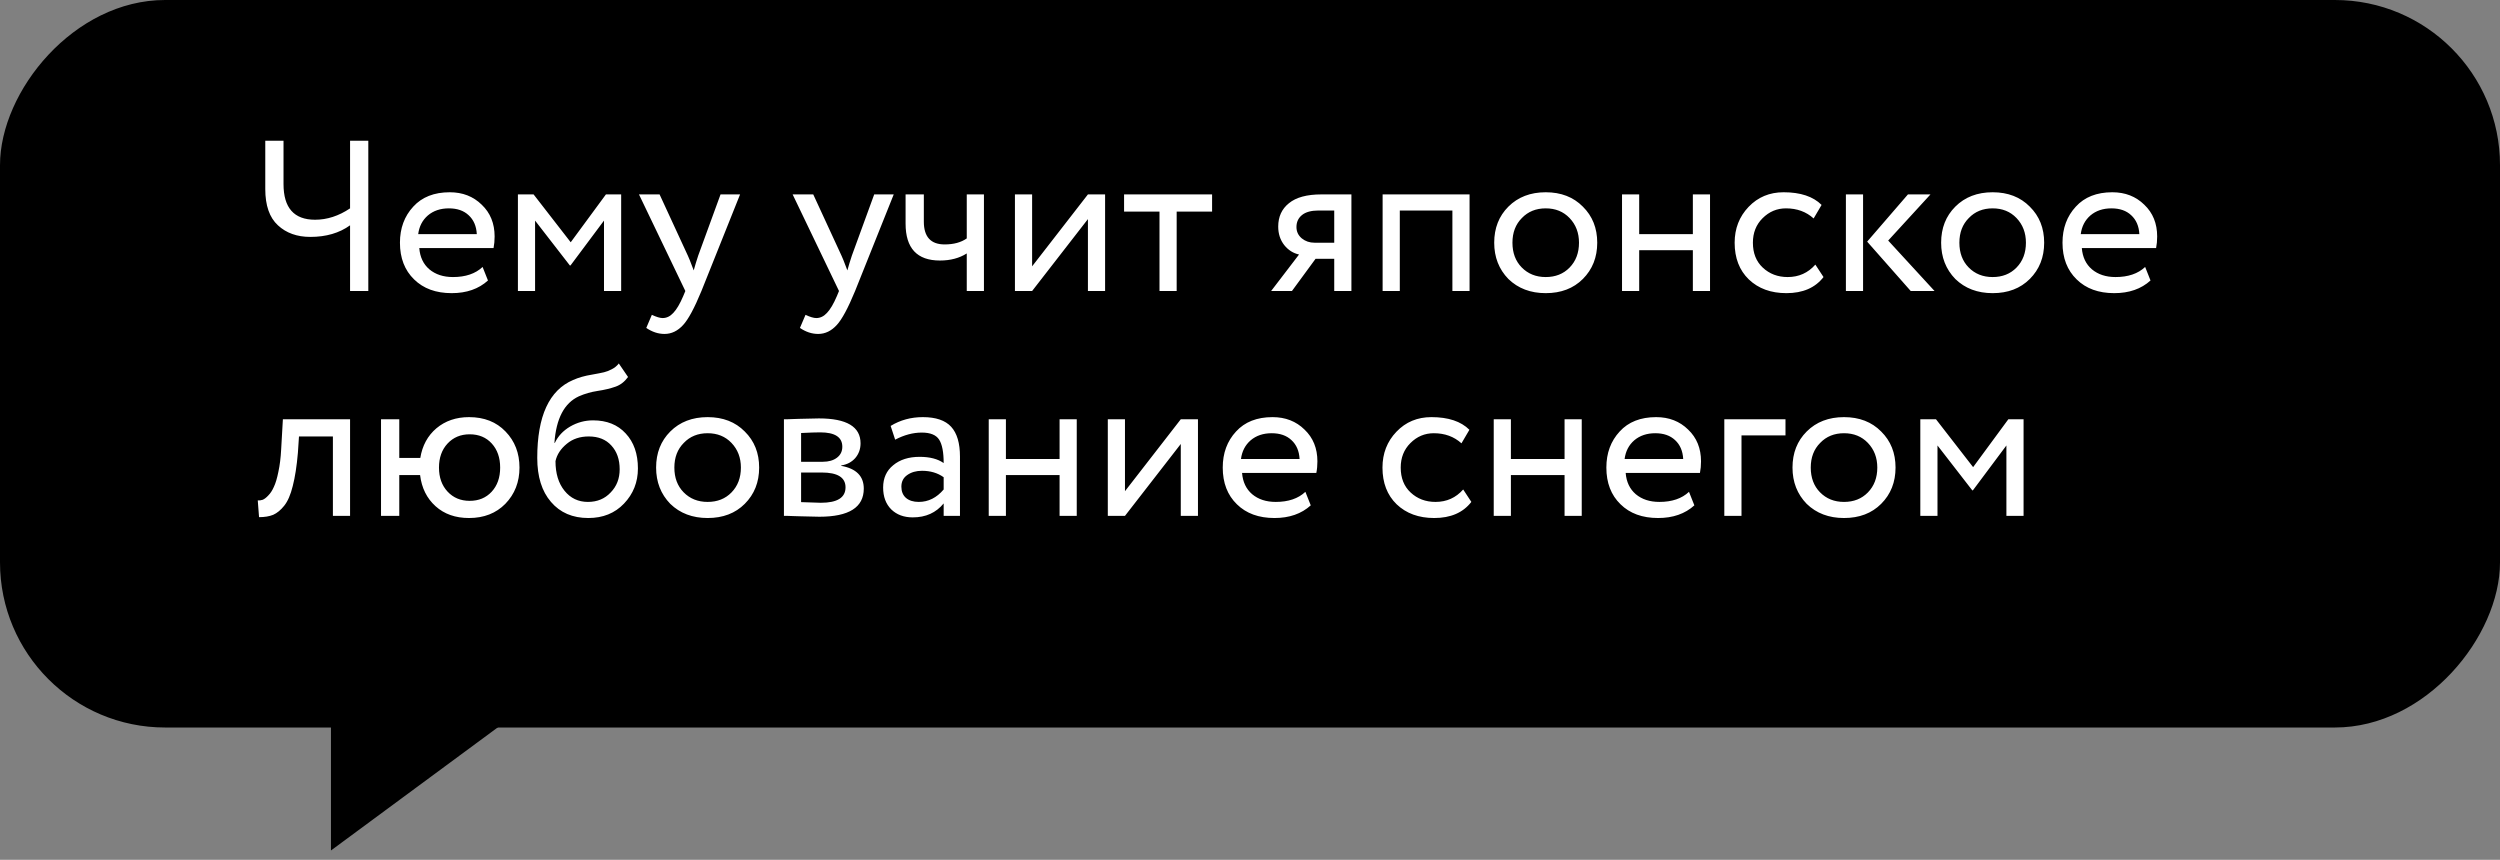 <?xml version="1.0" encoding="UTF-8"?> <svg xmlns="http://www.w3.org/2000/svg" width="189" height="65" viewBox="0 0 189 65" fill="none"><rect x="0" y="0" width="189" height="65" fill="#808080" stroke="none"/><rect width="189" height="55" rx="12.483" transform="matrix(-1 -1.02784e-09 -1.02784e-09 1 189 0)" fill="black"></rect><path d="M25.02 64.296L25.02 52.437L41.094 52.437L25.02 64.296Z" fill="black"></path><path d="M26.465 10.64L27.844 10.64L27.844 22L26.465 22L26.465 17.034C25.654 17.618 24.653 17.91 23.463 17.91C22.457 17.91 21.64 17.618 21.012 17.034C20.374 16.45 20.055 15.536 20.055 14.292L20.055 10.64L21.434 10.64L21.434 13.918C21.434 15.714 22.229 16.612 23.82 16.612C24.729 16.612 25.61 16.326 26.465 15.752L26.465 10.64ZM36.484 20.182L36.89 21.205C36.187 21.843 35.272 22.162 34.147 22.162C32.957 22.162 32.011 21.816 31.307 21.124C30.593 20.431 30.236 19.506 30.236 18.349C30.236 17.256 30.572 16.347 31.242 15.622C31.902 14.898 32.822 14.535 34.001 14.535C34.975 14.535 35.781 14.849 36.419 15.476C37.068 16.093 37.393 16.893 37.393 17.878C37.393 18.192 37.366 18.484 37.312 18.754L31.697 18.754C31.751 19.436 32.005 19.971 32.459 20.361C32.925 20.75 33.52 20.945 34.245 20.945C35.197 20.945 35.943 20.691 36.484 20.182ZM33.936 15.752C33.298 15.752 32.768 15.931 32.346 16.288C31.935 16.645 31.691 17.115 31.616 17.7L36.046 17.7C36.014 17.094 35.808 16.618 35.429 16.271C35.061 15.925 34.564 15.752 33.936 15.752ZM40.452 22L39.154 22L39.154 14.697L40.339 14.697L43.146 18.316L45.808 14.697L46.96 14.697L46.96 22L45.662 22L45.662 16.677L43.13 20.069L43.081 20.069L40.452 16.677L40.452 22ZM54.473 14.697L55.95 14.697L53.029 22C52.499 23.287 52.039 24.142 51.65 24.564C51.238 25.018 50.768 25.246 50.238 25.246C49.762 25.246 49.302 25.094 48.858 24.791L49.28 23.801C49.626 23.964 49.897 24.045 50.092 24.045C50.395 24.045 50.665 23.915 50.903 23.655C51.152 23.396 51.401 22.974 51.65 22.39L51.812 22L48.306 14.697L49.864 14.697L52.007 19.339C52.05 19.414 52.196 19.782 52.445 20.442C52.542 20.085 52.656 19.712 52.785 19.322L54.473 14.697ZM66.09 14.697L67.566 14.697L64.645 22C64.115 23.287 63.655 24.142 63.266 24.564C62.855 25.018 62.384 25.246 61.854 25.246C61.378 25.246 60.918 25.094 60.475 24.791L60.897 23.801C61.243 23.964 61.513 24.045 61.708 24.045C62.011 24.045 62.281 23.915 62.519 23.655C62.768 23.396 63.017 22.974 63.266 22.39L63.428 22L59.923 14.697L61.481 14.697L63.623 19.339C63.666 19.414 63.812 19.782 64.061 20.442C64.159 20.085 64.272 19.712 64.402 19.322L66.09 14.697ZM73.087 14.697L74.386 14.697L74.386 22L73.087 22L73.087 19.16C72.525 19.517 71.849 19.696 71.059 19.696C69.328 19.696 68.462 18.765 68.462 16.904L68.462 14.697L69.842 14.697L69.842 16.758C69.842 17.905 70.367 18.479 71.416 18.479C72.097 18.479 72.655 18.327 73.087 18.024L73.087 14.697ZM82.247 16.564L78.028 22L76.729 22L76.729 14.697L78.028 14.697L78.028 20.134L82.247 14.697L83.545 14.697L83.545 22L82.247 22L82.247 16.564ZM87.658 15.996L84.98 15.996L84.98 14.697L91.634 14.697L91.634 15.996L88.956 15.996L88.956 22L87.658 22L87.658 15.996ZM99.895 14.697L102.167 14.697L102.167 22L100.868 22L100.868 19.566L99.456 19.566L97.671 22L96.097 22L98.207 19.241C97.763 19.144 97.39 18.906 97.087 18.527C96.784 18.138 96.633 17.672 96.633 17.131C96.633 16.385 96.903 15.795 97.444 15.363C97.985 14.919 98.802 14.697 99.895 14.697ZM98.012 17.164C98.012 17.51 98.147 17.797 98.418 18.024C98.688 18.241 99.007 18.349 99.375 18.349L100.868 18.349L100.868 15.914L99.684 15.914C99.132 15.914 98.715 16.028 98.434 16.255C98.153 16.482 98.012 16.785 98.012 17.164ZM111.099 22L109.801 22L109.801 15.914L105.825 15.914L105.825 22L104.526 22L104.526 14.697L111.099 14.697L111.099 22ZM114.033 21.091C113.319 20.355 112.962 19.441 112.962 18.349C112.962 17.245 113.319 16.336 114.033 15.622C114.758 14.898 115.699 14.535 116.857 14.535C118.014 14.535 118.95 14.898 119.664 15.622C120.389 16.336 120.751 17.245 120.751 18.349C120.751 19.452 120.389 20.366 119.664 21.091C118.95 21.805 118.014 22.162 116.857 22.162C115.71 22.162 114.769 21.805 114.033 21.091ZM115.055 16.482C114.579 16.958 114.341 17.581 114.341 18.349C114.341 19.117 114.574 19.739 115.039 20.215C115.515 20.702 116.121 20.945 116.857 20.945C117.592 20.945 118.193 20.707 118.658 20.231C119.134 19.744 119.372 19.117 119.372 18.349C119.372 17.602 119.134 16.98 118.658 16.482C118.193 15.996 117.592 15.752 116.857 15.752C116.121 15.752 115.521 15.996 115.055 16.482ZM129.278 22L127.98 22L127.98 18.917L123.923 18.917L123.923 22L122.625 22L122.625 14.697L123.923 14.697L123.923 17.7L127.98 17.7L127.98 14.697L129.278 14.697L129.278 22ZM137.241 20.004L137.858 20.945C137.23 21.757 136.295 22.162 135.05 22.162C133.882 22.162 132.935 21.816 132.21 21.124C131.496 20.431 131.139 19.506 131.139 18.349C131.139 17.278 131.491 16.374 132.194 15.639C132.897 14.903 133.779 14.535 134.839 14.535C136.116 14.535 137.074 14.854 137.712 15.492L137.111 16.515C136.549 16.006 135.851 15.752 135.018 15.752C134.336 15.752 133.747 16.001 133.249 16.499C132.762 16.985 132.519 17.602 132.519 18.349C132.519 19.138 132.768 19.766 133.265 20.231C133.774 20.707 134.401 20.945 135.148 20.945C135.992 20.945 136.689 20.631 137.241 20.004ZM144.24 14.697L145.944 14.697L142.747 18.186L146.252 22L144.451 22L141.157 18.267L144.24 14.697ZM140.848 22L139.55 22L139.55 14.697L140.848 14.697L140.848 22ZM147.821 21.091C147.107 20.355 146.75 19.441 146.75 18.349C146.75 17.245 147.107 16.336 147.821 15.622C148.545 14.898 149.487 14.535 150.644 14.535C151.802 14.535 152.738 14.898 153.452 15.622C154.177 16.336 154.539 17.245 154.539 18.349C154.539 19.452 154.177 20.366 153.452 21.091C152.738 21.805 151.802 22.162 150.644 22.162C149.498 22.162 148.556 21.805 147.821 21.091ZM148.843 16.482C148.367 16.958 148.129 17.581 148.129 18.349C148.129 19.117 148.362 19.739 148.827 20.215C149.303 20.702 149.909 20.945 150.644 20.945C151.38 20.945 151.98 20.707 152.446 20.231C152.922 19.744 153.16 19.117 153.16 18.349C153.16 17.602 152.922 16.98 152.446 16.482C151.98 15.996 151.38 15.752 150.644 15.752C149.909 15.752 149.308 15.996 148.843 16.482ZM162.173 20.182L162.579 21.205C161.876 21.843 160.962 22.162 159.836 22.162C158.646 22.162 157.7 21.816 156.997 21.124C156.282 20.431 155.925 19.506 155.925 18.349C155.925 17.256 156.261 16.347 156.932 15.622C157.592 14.898 158.511 14.535 159.69 14.535C160.664 14.535 161.47 14.849 162.108 15.476C162.758 16.093 163.082 16.893 163.082 17.878C163.082 18.192 163.055 18.484 163.001 18.754L157.386 18.754C157.44 19.436 157.694 19.971 158.149 20.361C158.614 20.75 159.209 20.945 159.934 20.945C160.886 20.945 161.632 20.691 162.173 20.182ZM159.625 15.752C158.987 15.752 158.457 15.931 158.035 16.288C157.624 16.645 157.381 17.115 157.305 17.7L161.735 17.7C161.703 17.094 161.497 16.618 161.118 16.271C160.751 15.925 160.253 15.752 159.625 15.752ZM26.465 39L25.167 39L25.167 32.996L22.603 32.996L22.521 34.229C22.435 35.235 22.305 36.074 22.132 36.744C21.97 37.404 21.753 37.902 21.483 38.237C21.223 38.562 20.947 38.789 20.655 38.919C20.363 39.038 20.006 39.097 19.584 39.097L19.487 37.832C19.606 37.842 19.73 37.826 19.86 37.783C19.99 37.729 20.131 37.621 20.282 37.458C20.444 37.296 20.585 37.08 20.704 36.809C20.834 36.539 20.947 36.16 21.045 35.673C21.153 35.176 21.223 34.608 21.256 33.969L21.386 31.697L26.465 31.697L26.465 39ZM30.185 39L28.805 39L28.805 31.697L30.185 31.697L30.185 34.618L31.775 34.618C31.927 33.688 32.332 32.941 32.992 32.379C33.663 31.816 34.485 31.535 35.459 31.535C36.606 31.535 37.525 31.898 38.218 32.622C38.921 33.347 39.273 34.256 39.273 35.349C39.273 36.441 38.916 37.355 38.202 38.091C37.498 38.805 36.584 39.162 35.459 39.162C34.431 39.162 33.587 38.865 32.928 38.27C32.267 37.675 31.878 36.89 31.759 35.917L30.185 35.917L30.185 39ZM33.836 33.531C33.404 33.996 33.187 34.602 33.187 35.349C33.187 36.095 33.404 36.701 33.836 37.166C34.269 37.631 34.826 37.864 35.508 37.864C36.189 37.864 36.741 37.637 37.163 37.182C37.596 36.717 37.812 36.106 37.812 35.349C37.812 34.602 37.601 33.996 37.179 33.531C36.757 33.066 36.2 32.833 35.508 32.833C34.826 32.833 34.269 33.066 33.836 33.531ZM46.782 27.478L47.48 28.5C47.221 28.857 46.907 29.101 46.539 29.231C46.139 29.371 45.684 29.48 45.176 29.555C44.678 29.631 44.208 29.766 43.764 29.961C42.661 30.469 42.044 31.643 41.914 33.482L41.947 33.482C42.184 32.974 42.569 32.563 43.099 32.249C43.64 31.935 44.218 31.779 44.835 31.779C45.874 31.779 46.696 32.108 47.302 32.768C47.919 33.428 48.227 34.31 48.227 35.414C48.227 36.452 47.875 37.339 47.172 38.075C46.48 38.8 45.582 39.162 44.478 39.162C43.288 39.162 42.347 38.757 41.654 37.945C40.962 37.145 40.616 36.036 40.616 34.618C40.616 31.459 41.519 29.496 43.326 28.728C43.737 28.544 44.213 28.408 44.754 28.322C45.176 28.246 45.479 28.187 45.663 28.143C45.847 28.1 46.041 28.024 46.247 27.916C46.463 27.808 46.642 27.662 46.782 27.478ZM41.995 34.862C41.995 35.792 42.222 36.539 42.677 37.101C43.131 37.664 43.721 37.945 44.446 37.945C45.149 37.945 45.722 37.707 46.166 37.231C46.62 36.766 46.847 36.182 46.847 35.478C46.847 34.732 46.636 34.132 46.215 33.677C45.803 33.223 45.235 32.996 44.511 32.996C43.851 32.996 43.299 33.179 42.855 33.547C42.39 33.926 42.103 34.364 41.995 34.862ZM50.673 38.091C49.959 37.355 49.602 36.441 49.602 35.349C49.602 34.245 49.959 33.336 50.673 32.622C51.398 31.898 52.34 31.535 53.497 31.535C54.655 31.535 55.59 31.898 56.304 32.622C57.029 33.336 57.392 34.245 57.392 35.349C57.392 36.452 57.029 37.366 56.304 38.091C55.59 38.805 54.655 39.162 53.497 39.162C52.35 39.162 51.409 38.805 50.673 38.091ZM51.696 33.482C51.22 33.958 50.982 34.581 50.982 35.349C50.982 36.117 51.214 36.739 51.679 37.215C52.156 37.702 52.761 37.945 53.497 37.945C54.233 37.945 54.833 37.707 55.298 37.231C55.774 36.744 56.012 36.117 56.012 35.349C56.012 34.602 55.774 33.98 55.298 33.482C54.833 32.996 54.233 32.752 53.497 32.752C52.761 32.752 52.161 32.996 51.696 33.482ZM59.265 39L59.265 31.697C59.319 31.697 59.395 31.697 59.492 31.697C59.59 31.686 59.73 31.681 59.914 31.681C60.098 31.67 60.266 31.665 60.417 31.665C61.218 31.643 61.715 31.632 61.91 31.632C64.009 31.632 65.058 32.26 65.058 33.515C65.058 33.948 64.923 34.321 64.653 34.635C64.382 34.938 64.031 35.121 63.598 35.186L63.598 35.219C64.734 35.424 65.302 35.998 65.302 36.939C65.302 38.356 64.182 39.065 61.943 39.065C61.834 39.065 61.358 39.054 60.515 39.032C60.352 39.032 60.174 39.027 59.979 39.016C59.784 39.016 59.633 39.011 59.525 39C59.416 39 59.33 39 59.265 39ZM62.121 35.722L60.563 35.722L60.563 37.961C61.342 37.994 61.84 38.01 62.056 38.01C63.3 38.01 63.922 37.621 63.922 36.842C63.922 36.095 63.322 35.722 62.121 35.722ZM62.008 32.687C61.694 32.687 61.212 32.703 60.563 32.736L60.563 34.91L62.202 34.91C62.646 34.91 63.003 34.808 63.273 34.602C63.544 34.397 63.679 34.121 63.679 33.775C63.679 33.05 63.122 32.687 62.008 32.687ZM67.674 33.239L67.333 32.2C68.058 31.757 68.869 31.535 69.767 31.535C70.751 31.535 71.466 31.779 71.909 32.265C72.353 32.752 72.574 33.504 72.574 34.521L72.574 39L71.341 39L71.341 38.059C70.768 38.762 69.989 39.114 69.004 39.114C68.334 39.114 67.793 38.913 67.381 38.513C66.97 38.102 66.765 37.55 66.765 36.858C66.765 36.144 67.019 35.581 67.528 35.17C68.036 34.748 68.701 34.537 69.523 34.537C70.292 34.537 70.897 34.694 71.341 35.008C71.341 34.186 71.228 33.596 71 33.239C70.773 32.882 70.335 32.703 69.686 32.703C69.026 32.703 68.355 32.882 67.674 33.239ZM69.459 37.945C70.183 37.945 70.811 37.631 71.341 37.004L71.341 36.079C70.887 35.754 70.34 35.592 69.702 35.592C69.258 35.592 68.885 35.7 68.582 35.917C68.29 36.122 68.144 36.414 68.144 36.793C68.144 37.15 68.258 37.431 68.485 37.637C68.723 37.842 69.047 37.945 69.459 37.945ZM81.402 39L80.104 39L80.104 35.917L76.047 35.917L76.047 39L74.748 39L74.748 31.697L76.047 31.697L76.047 34.7L80.104 34.7L80.104 31.697L81.402 31.697L81.402 39ZM89.267 33.564L85.048 39L83.75 39L83.75 31.697L85.048 31.697L85.048 37.134L89.267 31.697L90.566 31.697L90.566 39L89.267 39L89.267 33.564ZM98.687 37.182L99.093 38.205C98.389 38.843 97.475 39.162 96.35 39.162C95.16 39.162 94.213 38.816 93.51 38.124C92.796 37.431 92.439 36.506 92.439 35.349C92.439 34.256 92.774 33.347 93.445 32.622C94.105 31.898 95.025 31.535 96.204 31.535C97.178 31.535 97.984 31.849 98.622 32.476C99.271 33.093 99.596 33.894 99.596 34.878C99.596 35.192 99.569 35.484 99.514 35.754L93.9 35.754C93.954 36.436 94.208 36.971 94.662 37.361C95.127 37.75 95.722 37.945 96.447 37.945C97.399 37.945 98.146 37.691 98.687 37.182ZM96.139 32.752C95.501 32.752 94.971 32.931 94.549 33.288C94.138 33.645 93.894 34.115 93.818 34.7L98.249 34.7C98.216 34.094 98.011 33.618 97.632 33.271C97.264 32.925 96.766 32.752 96.139 32.752ZM110.617 37.004L111.234 37.945C110.606 38.757 109.67 39.162 108.426 39.162C107.258 39.162 106.311 38.816 105.586 38.124C104.872 37.431 104.515 36.506 104.515 35.349C104.515 34.278 104.867 33.374 105.57 32.639C106.273 31.903 107.155 31.535 108.215 31.535C109.492 31.535 110.449 31.854 111.087 32.492L110.487 33.515C109.924 33.006 109.227 32.752 108.394 32.752C107.712 32.752 107.122 33.001 106.625 33.499C106.138 33.986 105.894 34.602 105.894 35.349C105.894 36.138 106.143 36.766 106.641 37.231C107.149 37.707 107.777 37.945 108.523 37.945C109.367 37.945 110.065 37.631 110.617 37.004ZM119.579 39L118.281 39L118.281 35.917L114.224 35.917L114.224 39L112.926 39L112.926 31.697L114.224 31.697L114.224 34.7L118.281 34.7L118.281 31.697L119.579 31.697L119.579 39ZM127.688 37.182L128.094 38.205C127.391 38.843 126.477 39.162 125.352 39.162C124.161 39.162 123.215 38.816 122.512 38.124C121.798 37.431 121.441 36.506 121.441 35.349C121.441 34.256 121.776 33.347 122.447 32.622C123.107 31.898 124.026 31.535 125.205 31.535C126.179 31.535 126.985 31.849 127.623 32.476C128.273 33.093 128.597 33.894 128.597 34.878C128.597 35.192 128.57 35.484 128.516 35.754L122.901 35.754C122.955 36.436 123.209 36.971 123.664 37.361C124.129 37.75 124.724 37.945 125.449 37.945C126.401 37.945 127.147 37.691 127.688 37.182ZM125.141 32.752C124.502 32.752 123.972 32.931 123.55 33.288C123.139 33.645 122.896 34.115 122.82 34.7L127.25 34.7C127.218 34.094 127.012 33.618 126.634 33.271C126.266 32.925 125.768 32.752 125.141 32.752ZM131.657 39L130.358 39L130.358 31.697L134.983 31.697L134.983 32.914L131.657 32.914L131.657 39ZM136.585 38.091C135.87 37.355 135.513 36.441 135.513 35.349C135.513 34.245 135.87 33.336 136.585 32.622C137.309 31.898 138.251 31.535 139.408 31.535C140.566 31.535 141.502 31.898 142.216 32.622C142.941 33.336 143.303 34.245 143.303 35.349C143.303 36.452 142.941 37.366 142.216 38.091C141.502 38.805 140.566 39.162 139.408 39.162C138.261 39.162 137.32 38.805 136.585 38.091ZM137.607 33.482C137.131 33.958 136.893 34.581 136.893 35.349C136.893 36.117 137.125 36.739 137.591 37.215C138.067 37.702 138.673 37.945 139.408 37.945C140.144 37.945 140.744 37.707 141.21 37.231C141.686 36.744 141.924 36.117 141.924 35.349C141.924 34.602 141.686 33.98 141.21 33.482C140.744 32.996 140.144 32.752 139.408 32.752C138.673 32.752 138.072 32.996 137.607 33.482ZM146.474 39L145.176 39L145.176 31.697L146.361 31.697L149.168 35.316L151.83 31.697L152.982 31.697L152.982 39L151.684 39L151.684 33.677L149.152 37.069L149.103 37.069L146.474 33.677L146.474 39Z" fill="white"></path></svg> 